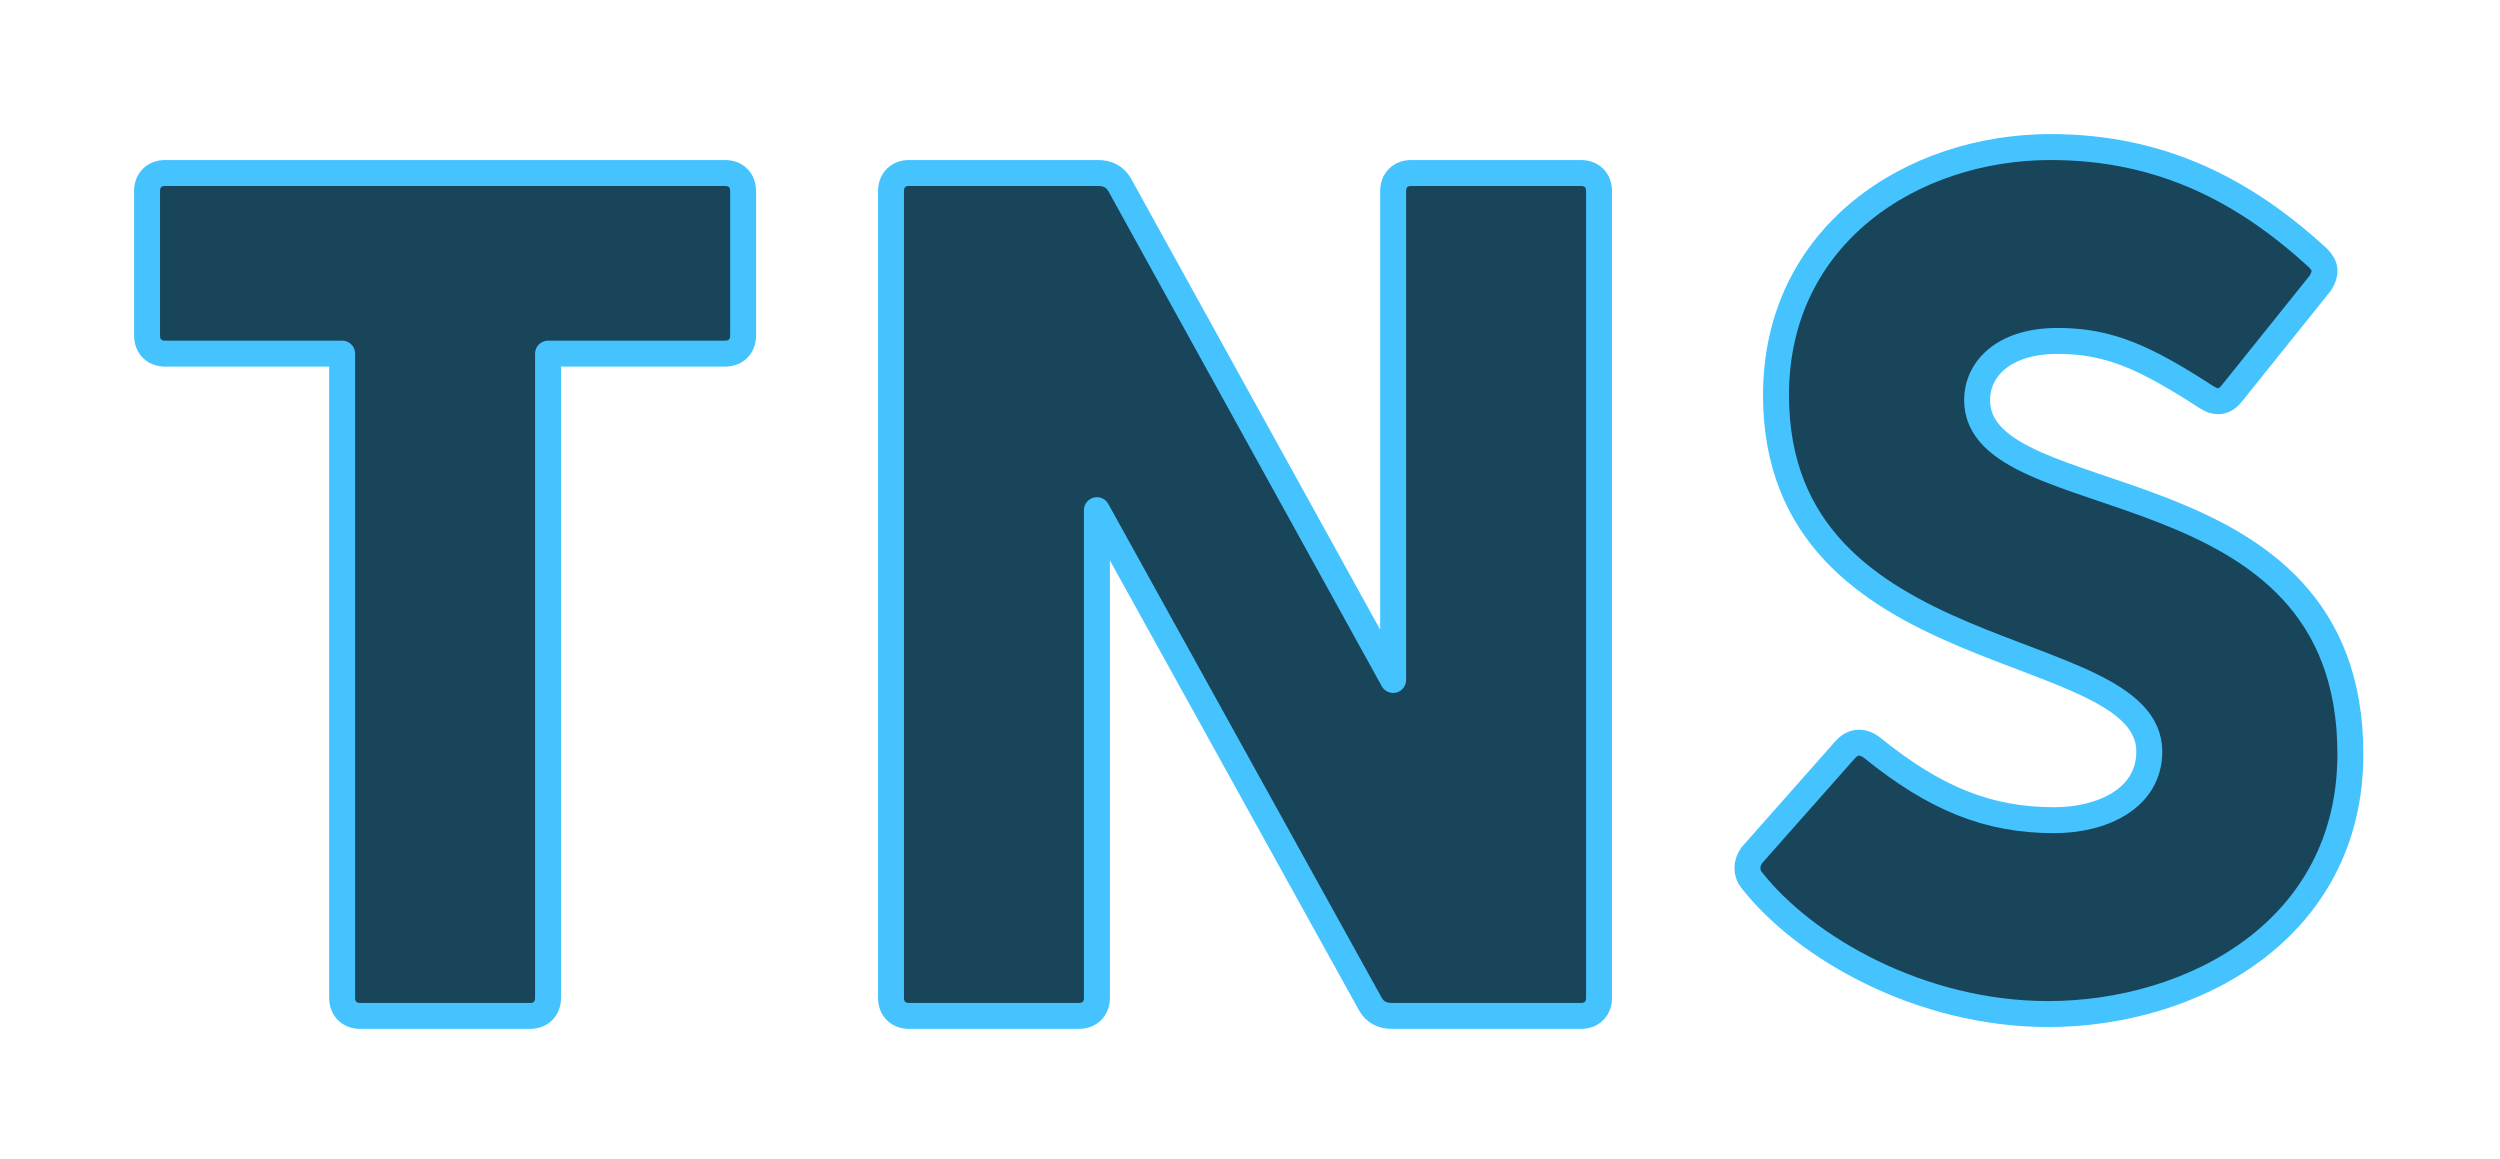 <?xml version="1.0" encoding="UTF-8"?>
<svg width="289px" height="134px" viewBox="0 0 289 134" version="1.1" xmlns="http://www.w3.org/2000/svg" xmlns:xlink="http://www.w3.org/1999/xlink">
    <title>Group 4</title>
    <defs>
        <path d="M219.765,100.224 C236.33,100.224 254.704,90.619 254.704,70.157 C254.704,35.914 211.552,43.013 211.552,29.232 C211.552,25.891 214.336,22.411 220.879,22.411 C226.864,22.411 231.04,24.36 238.14,28.954 C239.253,29.65 240.228,29.51 241.063,28.397 L251.224,15.73 C251.92,14.616 251.92,13.781 250.946,12.806 C242.594,5.15 232.989,-1.20792265e-13 220.044,-1.20792265e-13 C204.036,-1.20792265e-13 188.306,10.162 188.306,28.675 C188.306,60.83 231.458,56.376 231.458,69.878 C231.458,75.307 226.029,77.813 220.461,77.813 C212.805,77.813 206.68,75.307 199.442,69.461 C198.189,68.486 197.076,68.765 196.24,69.739 L185.522,81.85 C184.826,82.824 184.826,83.938 185.522,84.773 C191.647,92.568 205.01,100.224 219.765,100.224 Z" id="path-1"></path>
        <filter x="-34.4%" y="-23.9%" width="168.9%" height="147.9%" filterUnits="objectBoundingBox" id="filter-2">
            <feMorphology radius="3" operator="dilate" in="SourceAlpha" result="shadowSpreadOuter1"></feMorphology>
            <feOffset dx="0" dy="0" in="shadowSpreadOuter1" result="shadowOffsetOuter1"></feOffset>
            <feGaussianBlur stdDeviation="6" in="shadowOffsetOuter1" result="shadowBlurOuter1"></feGaussianBlur>
            <feComposite in="shadowBlurOuter1" in2="SourceAlpha" operator="out" result="shadowBlurOuter1"></feComposite>
            <feColorMatrix values="0 0 0 0 0.267   0 0 0 0 0.765   0 0 0 0 1  0 0 0 0.658 0" type="matrix" in="shadowBlurOuter1"></feColorMatrix>
        </filter>
        <path d="M107.715,100.44 C108.968,100.44 109.803,99.605 109.803,98.352 L109.803,41.976 L141.402,99.048 C141.958,100.022 142.794,100.44 143.907,100.44 L165.762,100.44 C167.014,100.44 167.85,99.605 167.85,98.352 L167.85,5.088 C167.85,3.835 167.014,3 165.762,3 L146.134,3 C144.882,3 144.046,3.835 144.046,5.088 L144.046,61.603 L112.448,4.392 C111.891,3.418 111.056,3 109.942,3 L88.088,3 C86.835,3 86,3.835 86,5.088 L86,98.352 C86,99.605 86.835,100.44 88.088,100.44 L107.715,100.44 Z" id="path-3"></path>
        <filter x="-29.3%" y="-24.6%" width="158.6%" height="149.3%" filterUnits="objectBoundingBox" id="filter-4">
            <feMorphology radius="3" operator="dilate" in="SourceAlpha" result="shadowSpreadOuter1"></feMorphology>
            <feOffset dx="0" dy="0" in="shadowSpreadOuter1" result="shadowOffsetOuter1"></feOffset>
            <feGaussianBlur stdDeviation="6" in="shadowOffsetOuter1" result="shadowBlurOuter1"></feGaussianBlur>
            <feComposite in="shadowBlurOuter1" in2="SourceAlpha" operator="out" result="shadowBlurOuter1"></feComposite>
            <feColorMatrix values="0 0 0 0 0.267   0 0 0 0 0.765   0 0 0 0 1  0 0 0 0.658 0" type="matrix" in="shadowBlurOuter1"></feColorMatrix>
        </filter>
        <path d="M44.266,100.44 C45.518,100.44 46.354,99.605 46.354,98.352 L46.354,23.88 L66.816,23.88 C68.069,23.88 68.904,23.045 68.904,21.792 L68.904,5.088 C68.904,3.835 68.069,3 66.816,3 L2.088,3 C0.835,3 0,3.835 0,5.088 L0,21.792 C0,23.045 0.835,23.88 2.088,23.88 L22.55,23.88 L22.55,98.352 C22.55,99.605 23.386,100.44 24.638,100.44 L44.266,100.44 Z" id="path-5"></path>
        <filter x="-34.8%" y="-24.6%" width="169.7%" height="149.3%" filterUnits="objectBoundingBox" id="filter-6">
            <feMorphology radius="3" operator="dilate" in="SourceAlpha" result="shadowSpreadOuter1"></feMorphology>
            <feOffset dx="0" dy="0" in="shadowSpreadOuter1" result="shadowOffsetOuter1"></feOffset>
            <feGaussianBlur stdDeviation="6" in="shadowOffsetOuter1" result="shadowBlurOuter1"></feGaussianBlur>
            <feComposite in="shadowBlurOuter1" in2="SourceAlpha" operator="out" result="shadowBlurOuter1"></feComposite>
            <feColorMatrix values="0 0 0 0 0.267   0 0 0 0 0.765   0 0 0 0 1  0 0 0 0.658 0" type="matrix" in="shadowBlurOuter1"></feColorMatrix>
        </filter>
    </defs>
    <g id="Page-1" stroke="none" stroke-width="1" fill="none" fill-rule="evenodd" stroke-linejoin="round">
        <g id="Group-4" transform="translate(17, 17)" fill-rule="nonzero">
            <g id="THURSDAYNIGHTSALES-Copy-36">
                <use fill="black" fill-opacity="1" filter="url(#filter-2)" xlink:href="#path-1"></use>
                <use stroke="#44C3FF" stroke-width="3" fill-opacity="0.355" fill="#44C3FF" xlink:href="#path-1"></use>
            </g>
            <g id="Path-Copy-67">
                <use fill="black" fill-opacity="1" filter="url(#filter-4)" xlink:href="#path-3"></use>
                <use stroke="#44C3FF" stroke-width="3" fill-opacity="0.355" fill="#44C3FF" xlink:href="#path-3"></use>
            </g>
            <g id="Path-Copy-66">
                <use fill="black" fill-opacity="1" filter="url(#filter-6)" xlink:href="#path-5"></use>
                <use stroke="#44C3FF" stroke-width="3" fill-opacity="0.355" fill="#44C3FF" xlink:href="#path-5"></use>
            </g>
        </g>
    </g>
</svg>